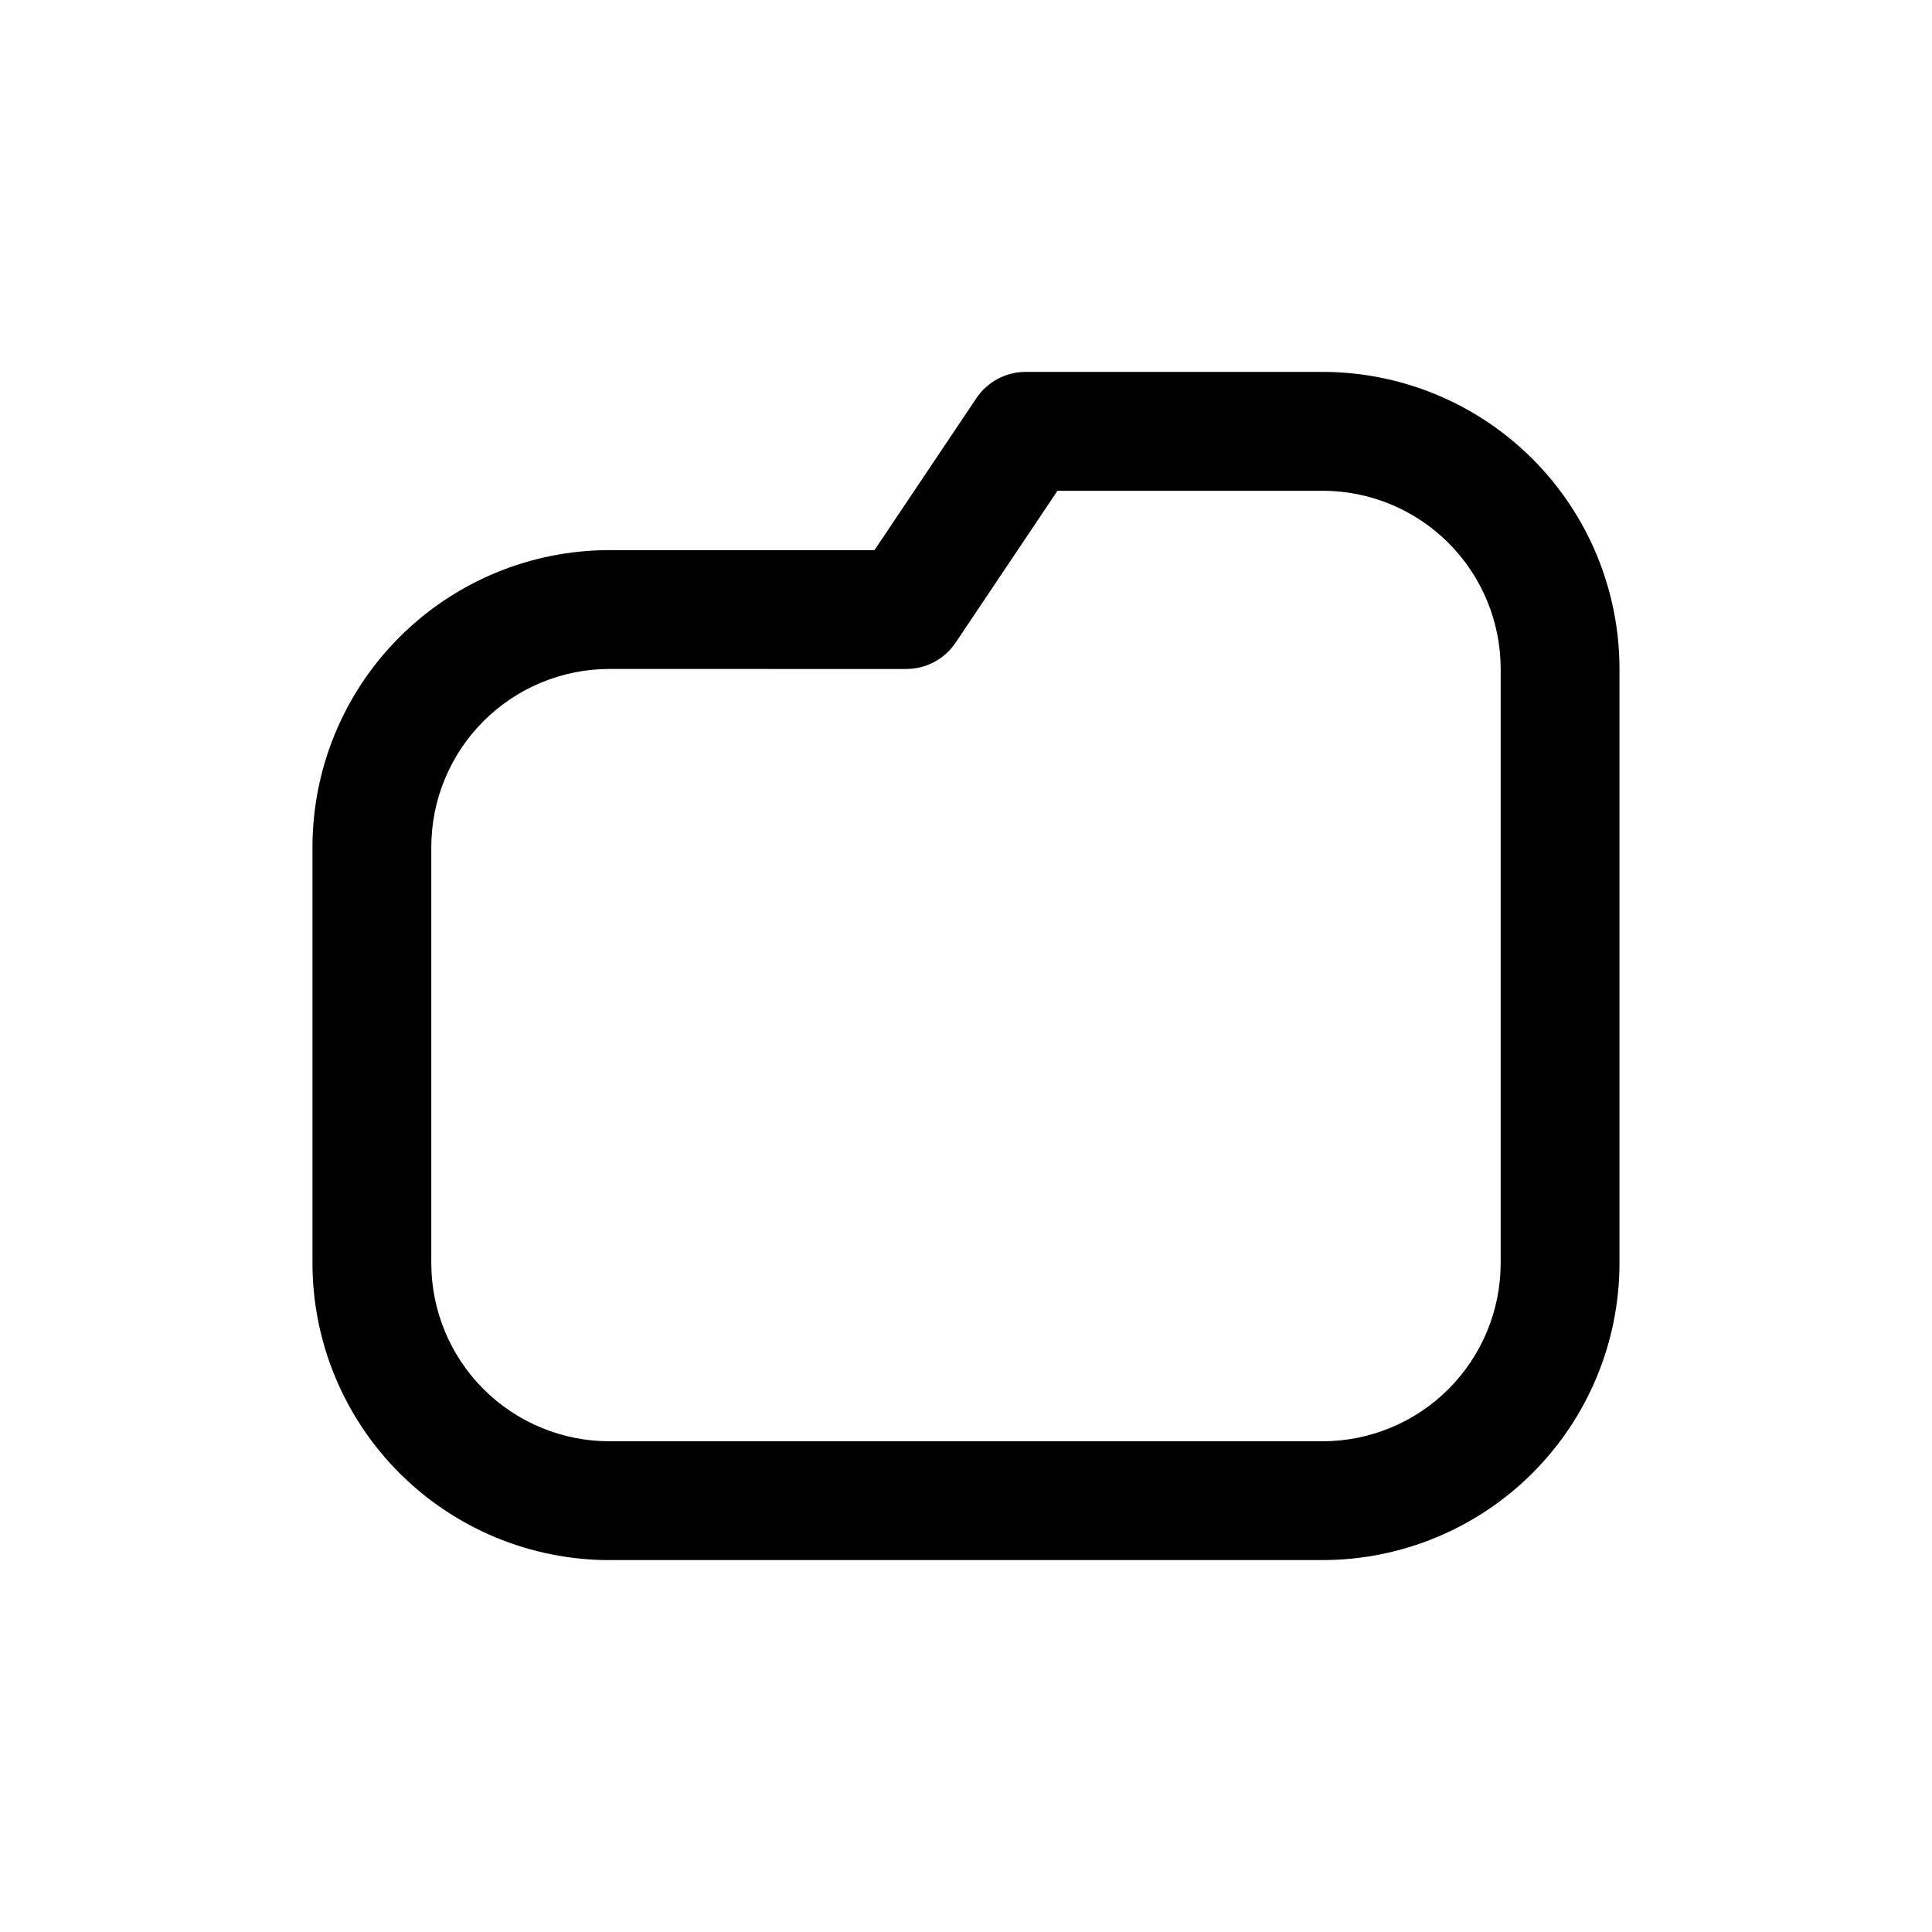 <?xml version="1.0" encoding="UTF-8"?>
<!-- Uploaded to: SVG Repo, www.svgrepo.com, Generator: SVG Repo Mixer Tools -->
<svg fill="#000000" width="800px" height="800px" version="1.1" viewBox="144 144 512 512" xmlns="http://www.w3.org/2000/svg">
 <path d="m494.46 557.44h-188.93c-20.879 0-40.902-8.293-55.664-23.055-14.762-14.762-23.059-34.785-23.059-55.664v-110.21c0-20.879 8.297-40.902 23.059-55.664 14.762-14.766 34.785-23.059 55.664-23.059h70.219l26.922-40.148v0.004c2.894-4.398 7.801-7.059 13.066-7.086h78.719c20.879 0 40.902 8.293 55.664 23.055 14.766 14.766 23.059 34.785 23.059 55.664v157.44c0 20.879-8.293 40.902-23.059 55.664-14.762 14.762-34.785 23.055-55.664 23.055zm-188.93-236.16c-12.527 0-24.543 4.977-33.398 13.836-8.859 8.855-13.836 20.871-13.836 33.398v110.21c0 12.527 4.977 24.539 13.836 33.398 8.855 8.859 20.871 13.832 33.398 13.832h188.93c12.527 0 24.543-4.973 33.398-13.832 8.859-8.859 13.836-20.871 13.836-33.398v-157.44c0-12.527-4.977-24.539-13.836-33.398-8.855-8.855-20.871-13.832-33.398-13.832h-70.215l-26.922 40.148h-0.004c-2.894 4.398-7.801 7.055-13.066 7.082z"/>
</svg>